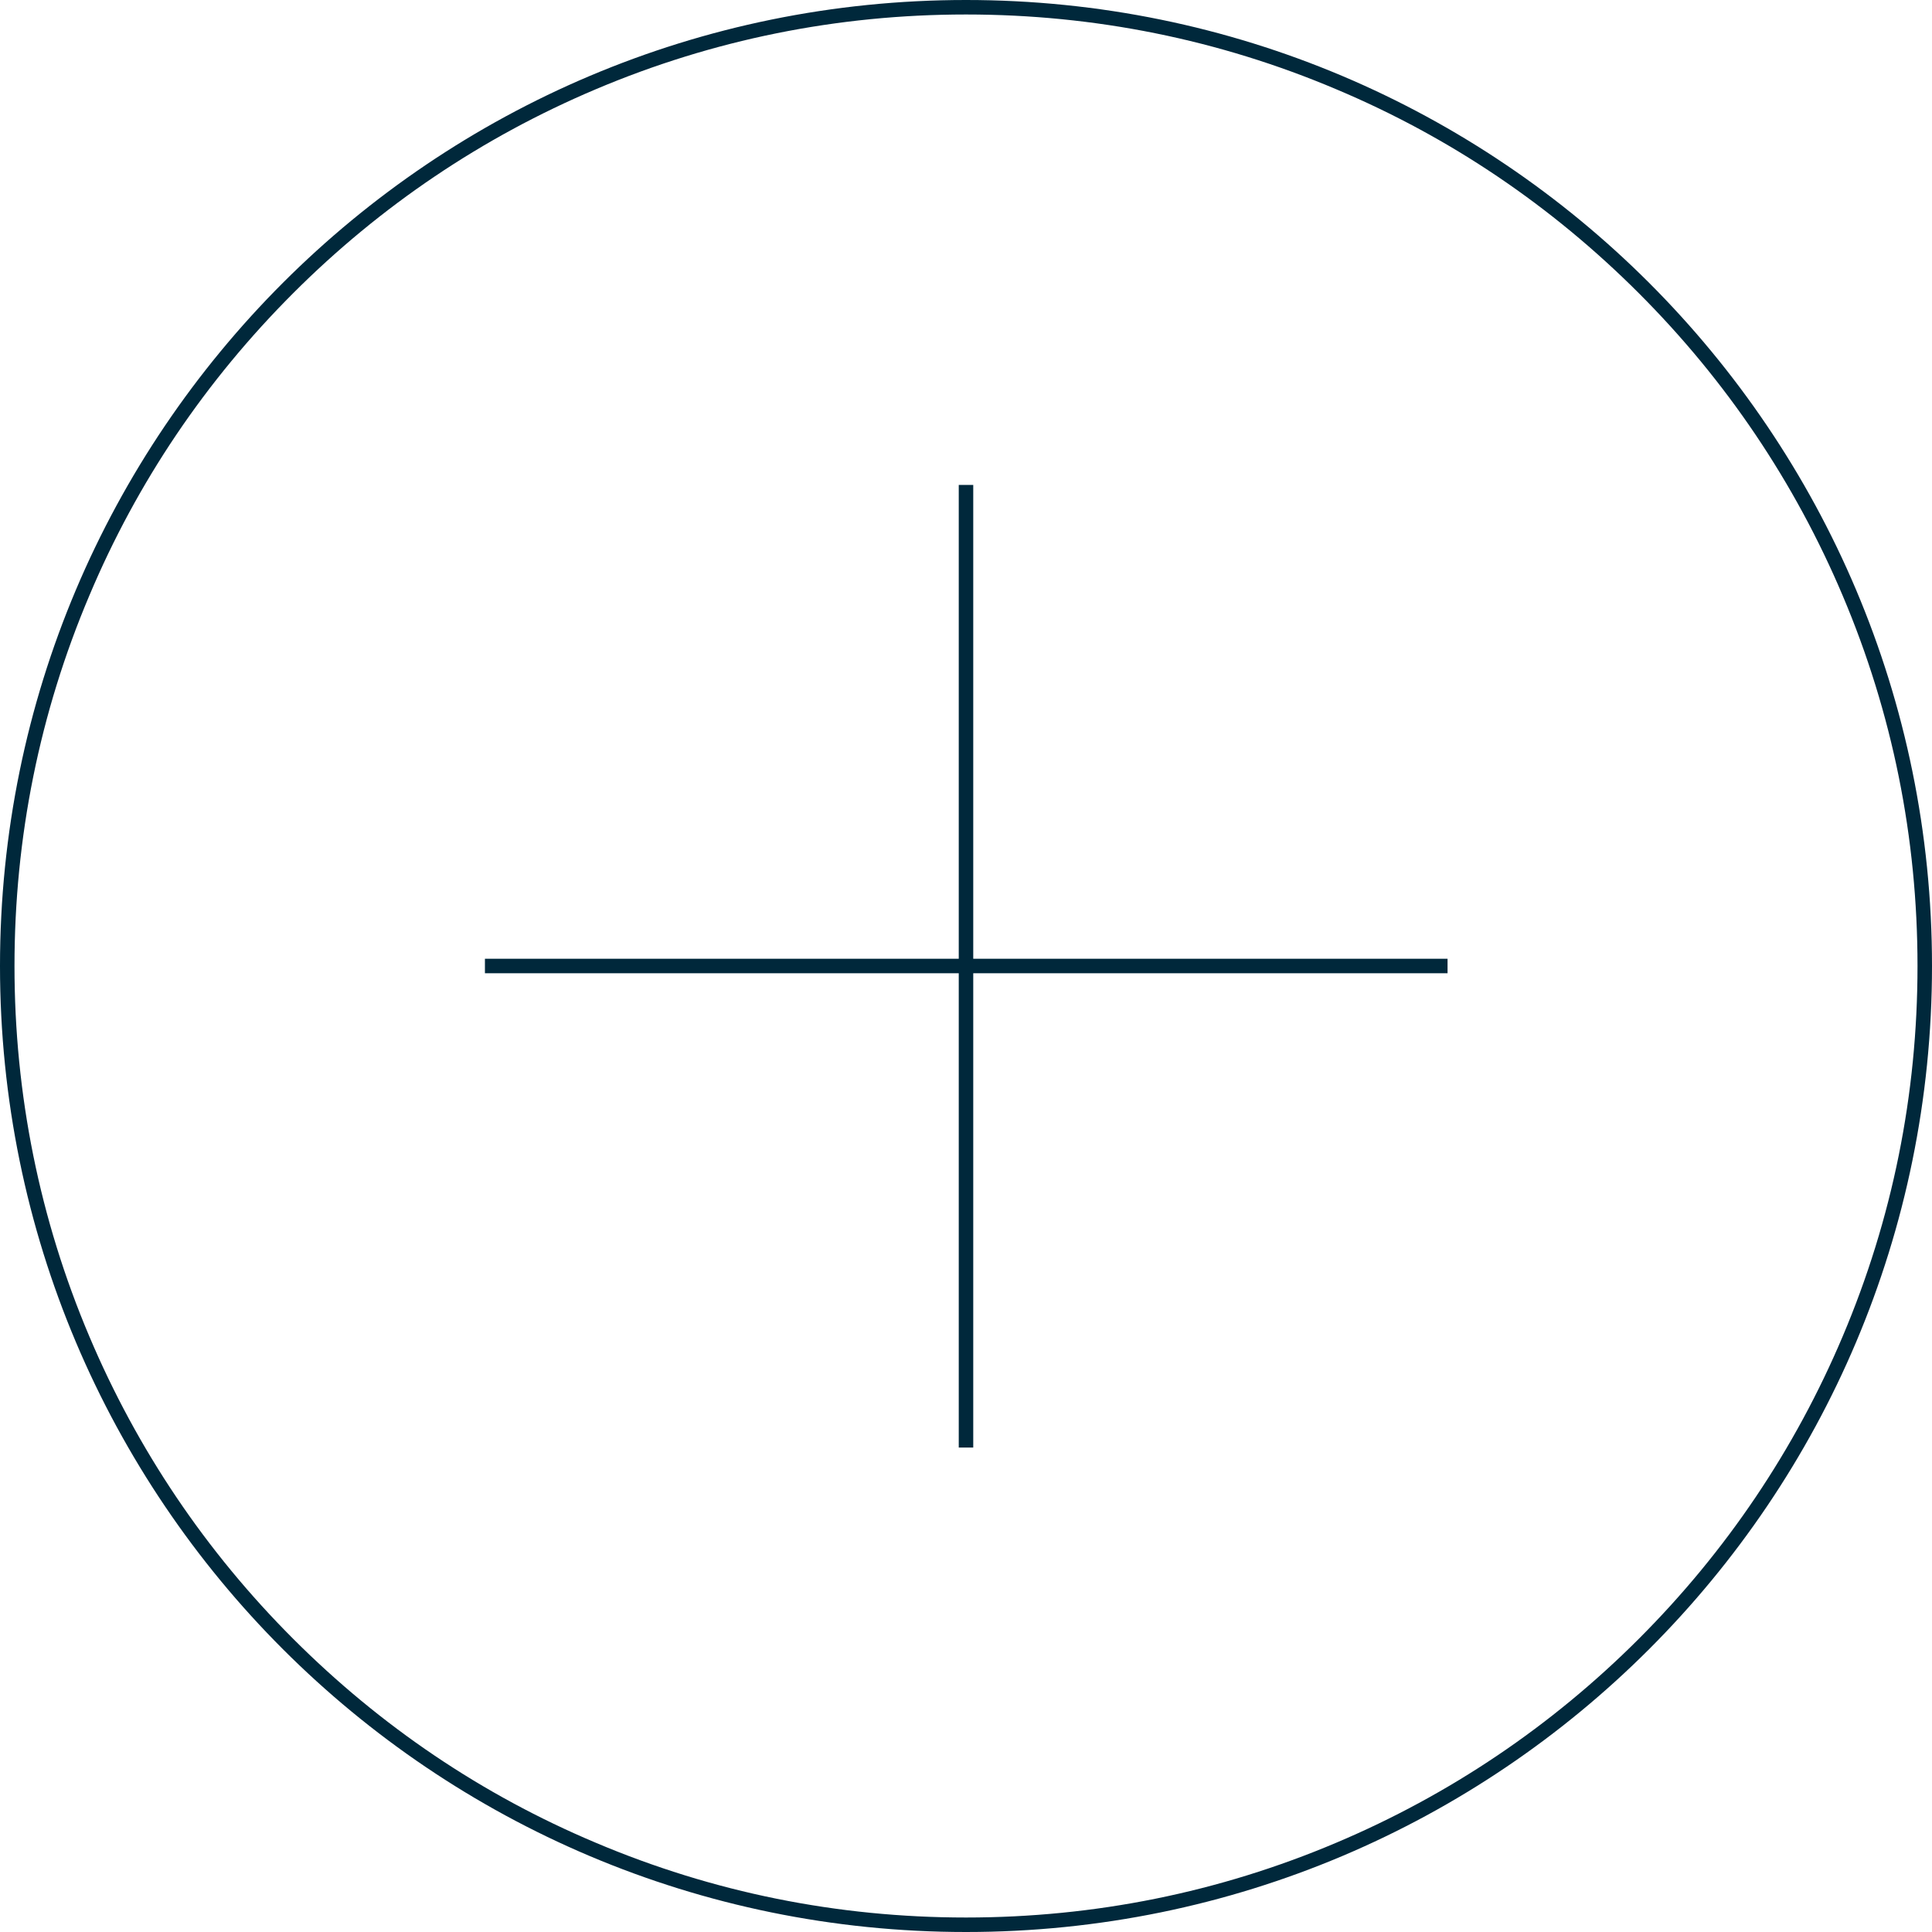 <svg xmlns="http://www.w3.org/2000/svg" xmlns:xlink="http://www.w3.org/1999/xlink" id="Art_Deco" x="0px" y="0px" viewBox="0 0 400 400" style="enable-background:new 0 0 400 400;" xml:space="preserve"><style type="text/css">	.st0{fill:#00283B;}</style><g>	<path class="st0" d="M200,0C89.5,0,0,89.5,0,200s89.5,200,200,200s200-89.5,200-200S310.5,0,200,0z M339.3,339.3   c-18.1,18.1-39.2,32.3-62.6,42.2C252.4,391.8,226.6,397,200,397c-26.6,0-52.4-5.2-76.7-15.5c-23.5-9.9-44.5-24.1-62.6-42.2   c-18.1-18.1-32.3-39.2-42.2-62.6C8.2,252.4,3,226.6,3,200s5.2-52.4,15.5-76.7c9.9-23.5,24.1-44.5,42.2-62.6   c18.1-18.1,39.2-32.3,62.6-42.2C147.6,8.2,173.4,3,200,3c26.6,0,52.4,5.2,76.7,15.5c23.5,9.9,44.5,24.1,62.6,42.2   c18.1,18.1,32.3,39.2,42.2,62.6c10.3,24.3,15.5,50.1,15.5,76.7c0,26.6-5.2,52.4-15.5,76.7C371.6,300.1,357.4,321.2,339.3,339.3z"></path>	<polygon class="st0" points="201.5,100.4 198.5,100.4 198.5,198.5 100.4,198.5 100.4,201.5 198.5,201.5 198.5,299.7 201.5,299.7    201.5,201.5 299.7,201.5 299.7,198.5 201.5,198.5  "></polygon></g></svg>